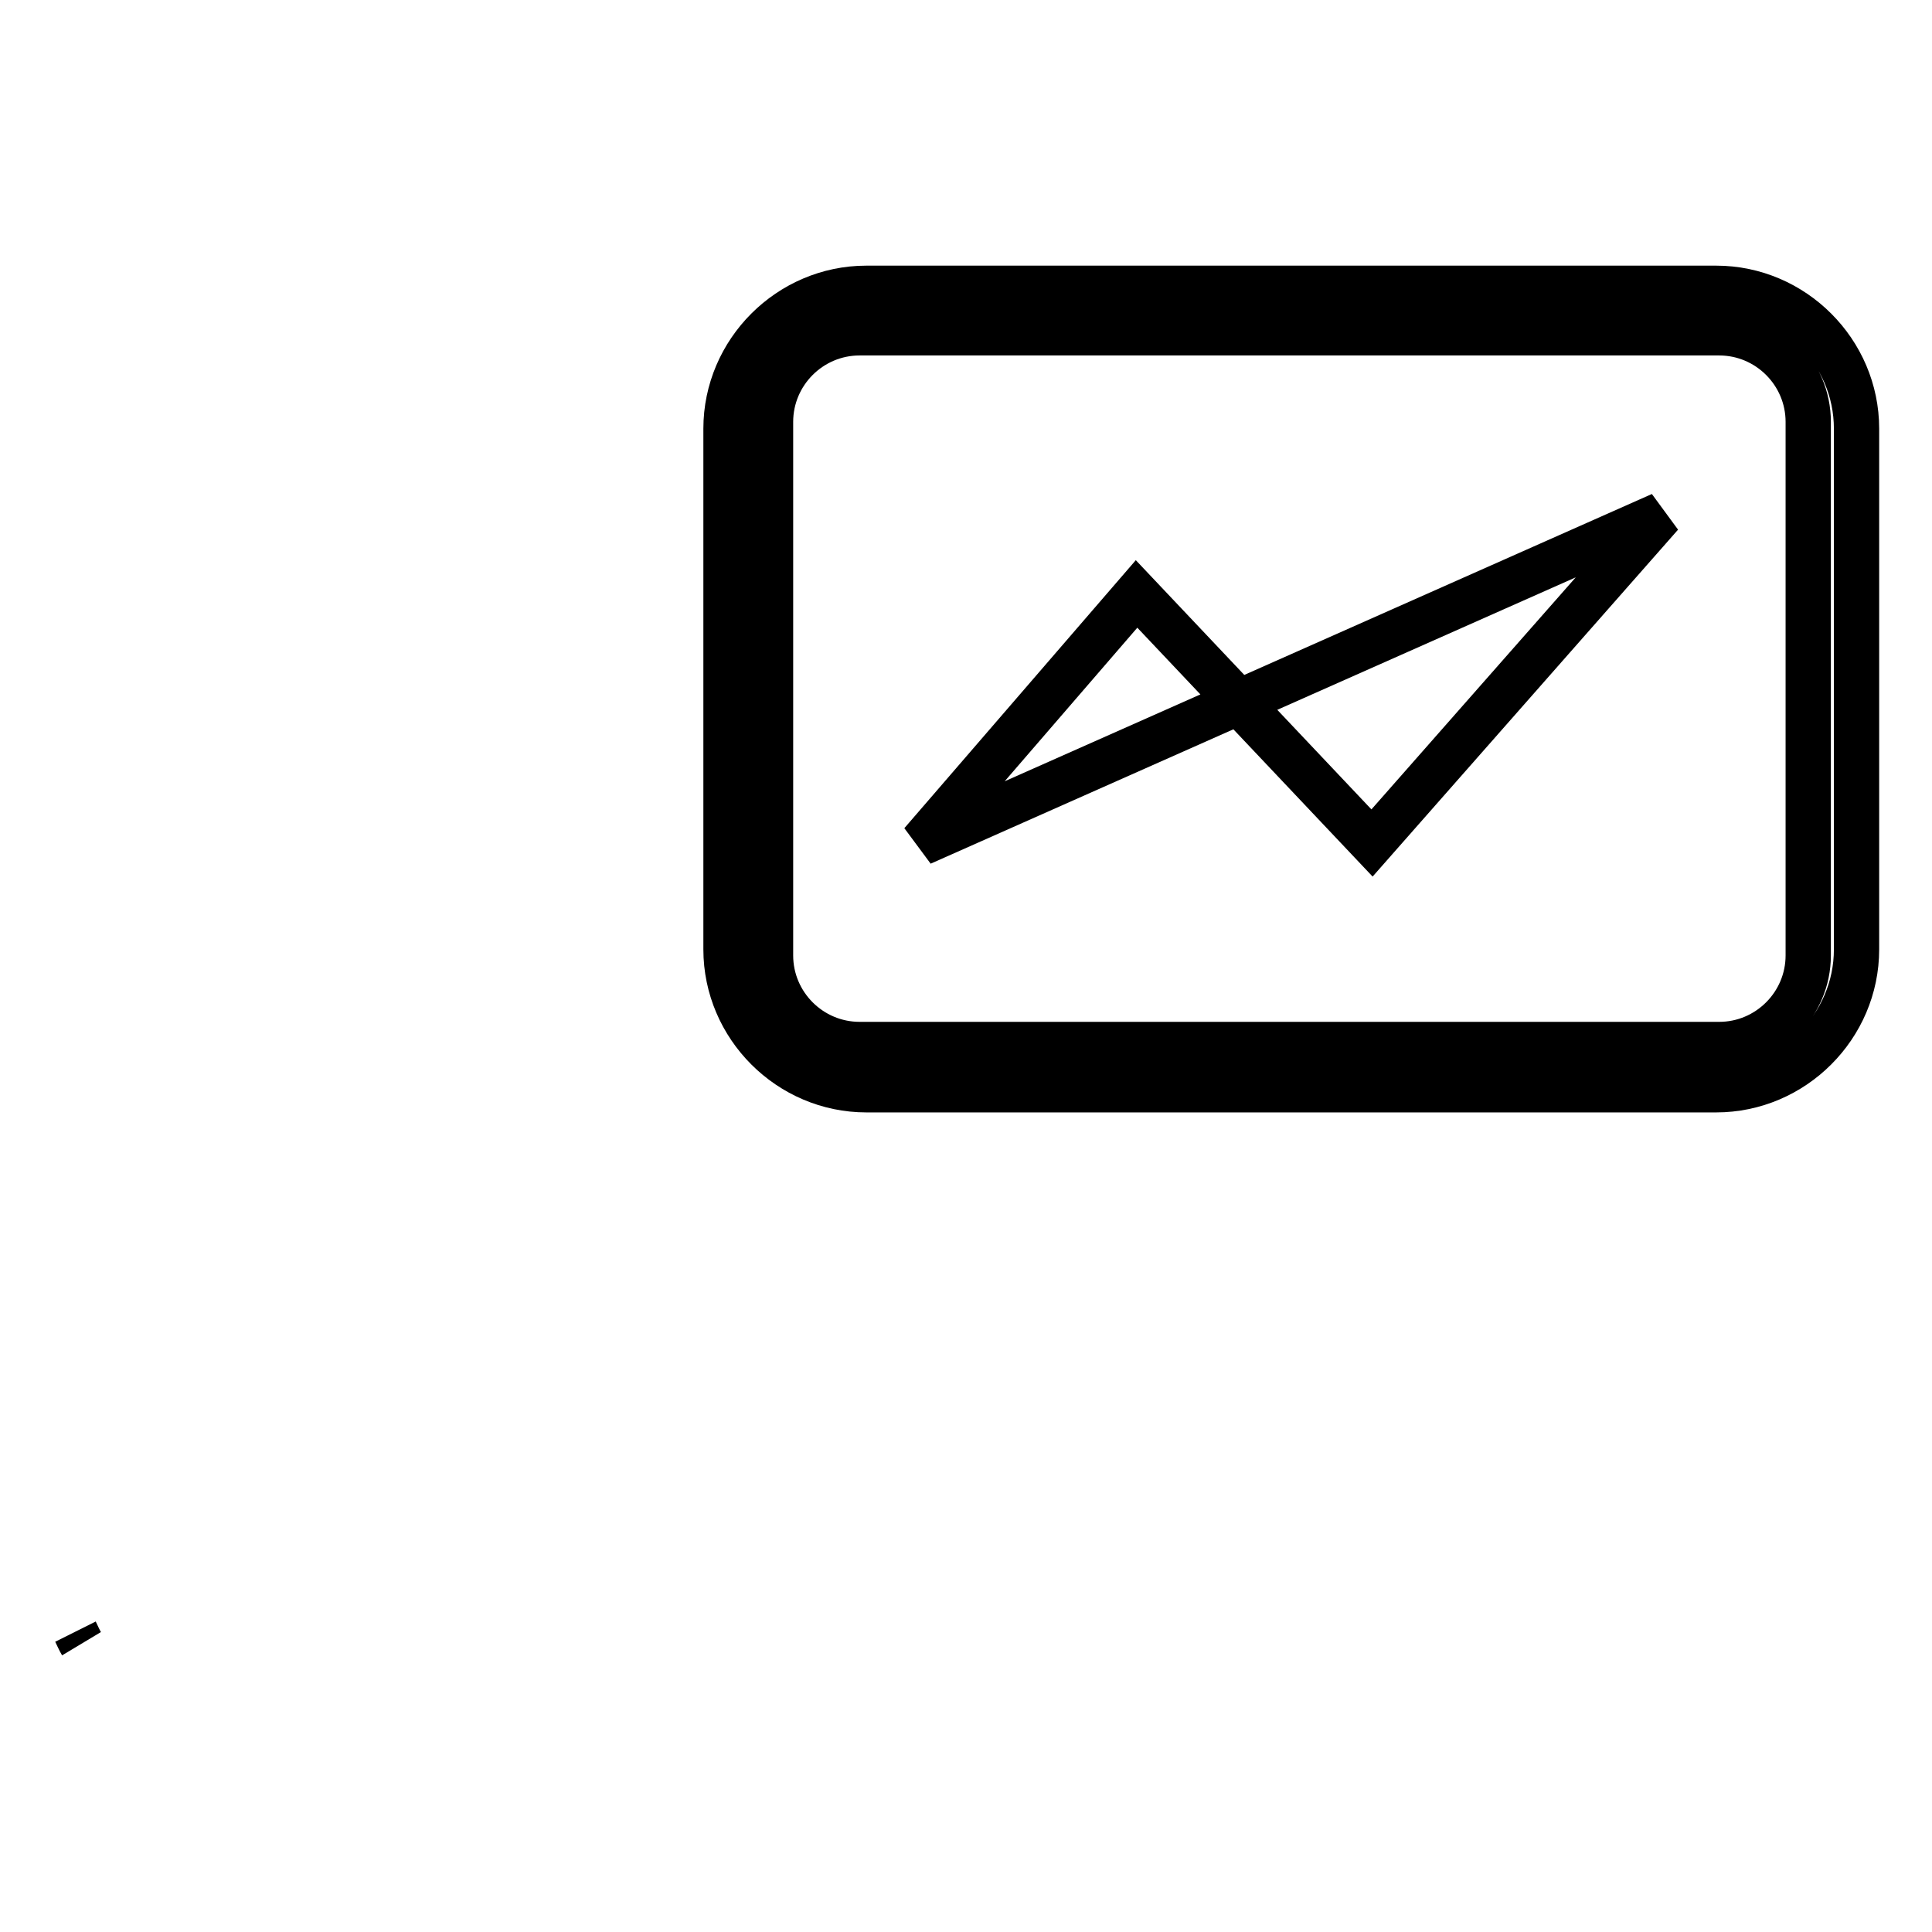 <?xml version="1.0" encoding="utf-8"?>
<!-- Svg Vector Icons : http://www.onlinewebfonts.com/icon -->
<!DOCTYPE svg PUBLIC "-//W3C//DTD SVG 1.1//EN" "http://www.w3.org/Graphics/SVG/1.1/DTD/svg11.dtd">
<svg version="1.1" xmlns="http://www.w3.org/2000/svg" xmlns:xlink="http://www.w3.org/1999/xlink" x="0px" y="0px" viewBox="0 0 256 256" enable-background="new 0 0 256 256" xml:space="preserve">
<g> <path stroke-width="6" fill-opacity="0" stroke="#000000"  d="M10.8,217.8c-0.3-0.5-0.5-1-0.8-1.6 M227.4,38.2H114.8c-10.2,0-18.6,8.4-18.6,18.6v69 c0,10.2,8.4,18.6,18.6,18.6h112.6c10.2,0,18.6-8.4,18.6-18.6v-69C246,46.6,237.6,38.2,227.4,38.2z M239.6,86.4L239.6,86.4l0,40.2 c0,6.5-5.3,11.8-11.8,11.8H113.9c-6.5,0-11.8-5.3-11.8-11.8V72.8l0,0v-6.2l0,0V55.9c0-6.5,5.3-11.8,11.8-11.8h113.9 c6.5,0,11.8,5.3,11.8,11.8v10h0L239.6,86.4L239.6,86.4z M122.1,111.7l28.5-33l31.2,33l38.3-43.5L122.1,111.7z"/></g>
</svg>